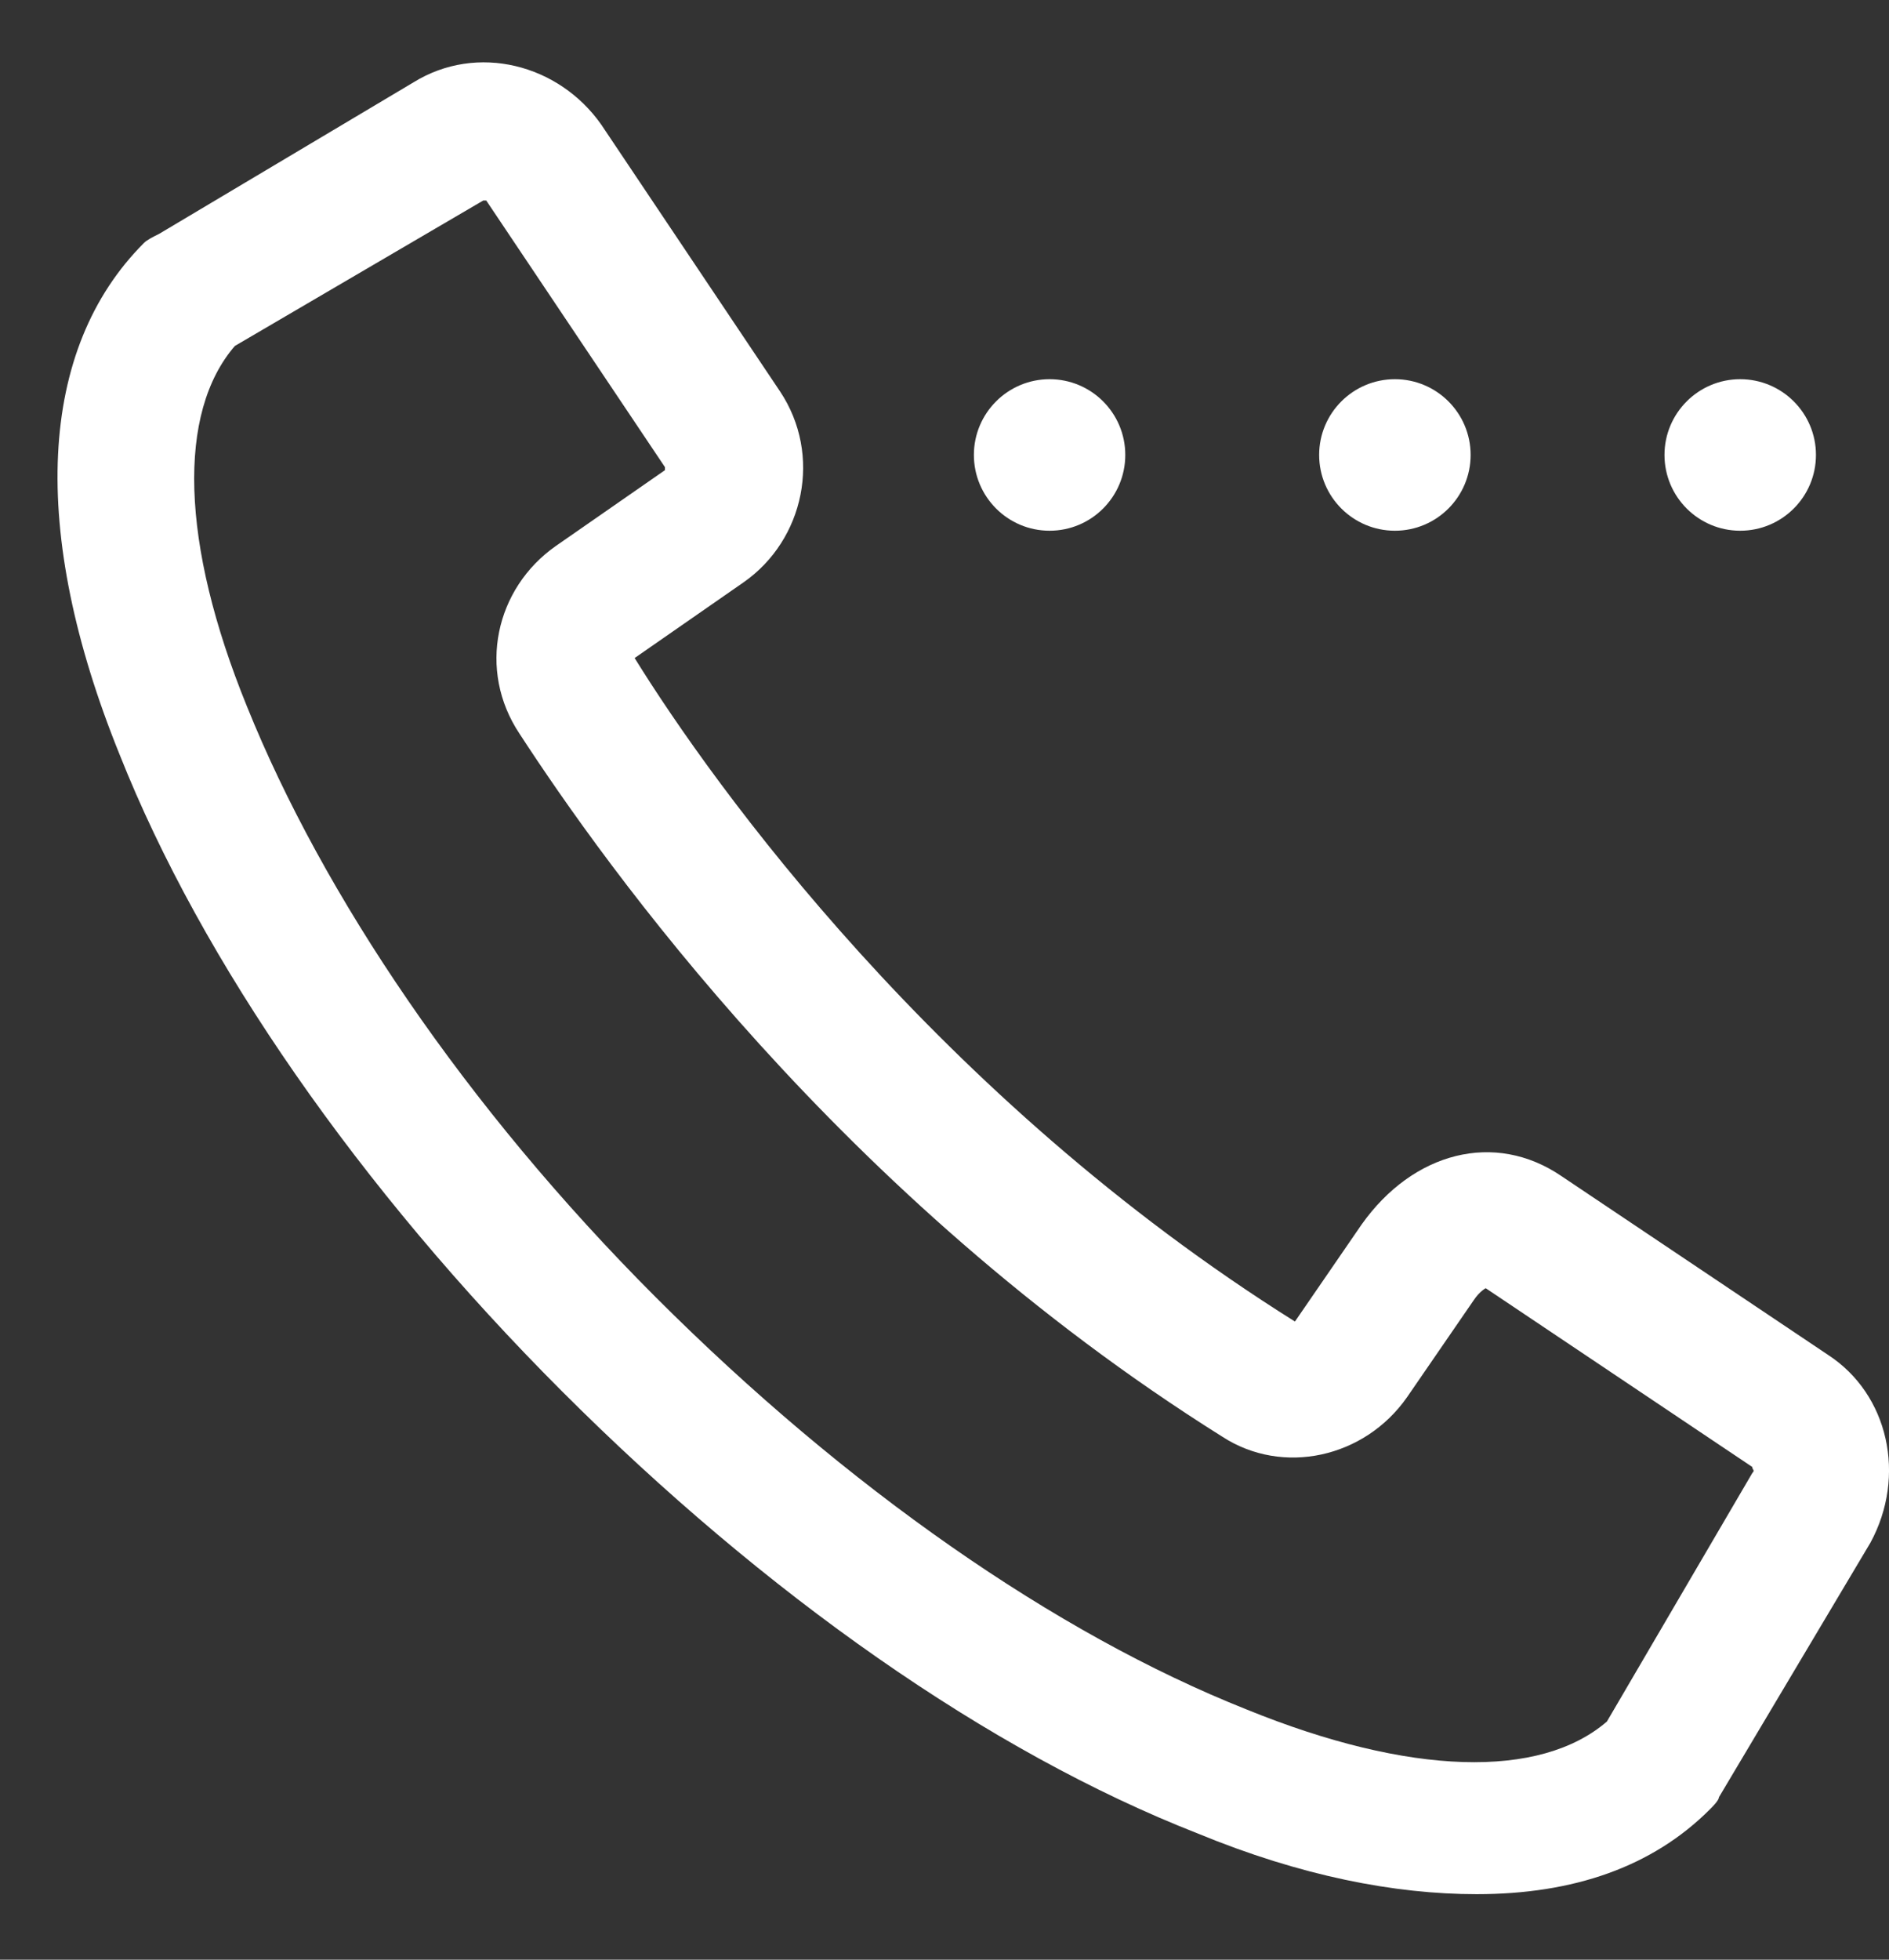 <svg width="27" height="28" viewBox="0 0 27 28" fill="none" xmlns="http://www.w3.org/2000/svg">
<rect x="0" y="0" width="27" height="28" fill="#333333" stroke="none"/>
<path d="M26.128 19.358L22.318 16.804C21.366 16.155 20.197 16.458 19.461 17.497L18.509 18.882C13.4 15.679 10.197 11.22 9.071 9.402L10.63 8.319C11.496 7.713 11.755 6.501 11.149 5.592L8.595 1.782C7.989 0.917 6.82 0.614 5.911 1.176L2.275 3.341C2.188 3.384 2.101 3.428 2.058 3.471C0.543 4.986 0.413 7.583 1.712 10.787C2.881 13.731 5.132 16.977 8.032 19.878C10.933 22.779 14.136 25.03 17.123 26.198C18.595 26.805 19.937 27.064 21.106 27.064C22.491 27.064 23.617 26.675 24.44 25.852C24.483 25.809 24.569 25.722 24.569 25.679L26.734 22.043C27.253 21.09 26.994 19.921 26.128 19.358ZM25.046 21.047L22.968 24.597C22.015 25.419 20.154 25.376 17.816 24.424C15.089 23.341 12.102 21.263 9.374 18.536C6.647 15.809 4.612 12.778 3.53 10.094C2.578 7.757 2.534 5.895 3.357 4.943L6.907 2.865C6.95 2.865 6.95 2.865 6.95 2.865L9.504 6.674V6.718L7.946 7.8C7.08 8.406 6.82 9.575 7.426 10.484C8.638 12.345 12.015 17.107 17.47 20.527C18.336 21.09 19.504 20.83 20.11 19.965L21.063 18.579C21.149 18.449 21.236 18.406 21.236 18.406L25.046 20.96C25.046 21.004 25.089 21.004 25.046 21.047Z" fill="white"/>
<path d="M15.002 7.583C15.6 7.583 16.084 7.098 16.084 6.5C16.084 5.903 15.6 5.418 15.002 5.418C14.405 5.418 13.92 5.903 13.92 6.5C13.92 7.098 14.405 7.583 15.002 7.583Z" fill="white"/>
<path d="M19.938 7.583C20.535 7.583 21.02 7.098 21.02 6.5C21.02 5.903 20.535 5.418 19.938 5.418C19.34 5.418 18.855 5.903 18.855 6.5C18.855 7.098 19.34 7.583 19.938 7.583Z" fill="white"/>
<path d="M24.873 7.583C25.471 7.583 25.956 7.098 25.956 6.5C25.956 5.903 25.471 5.418 24.873 5.418C24.276 5.418 23.791 5.903 23.791 6.5C23.791 7.098 24.276 7.583 24.873 7.583Z" fill="white"/>
</svg>
